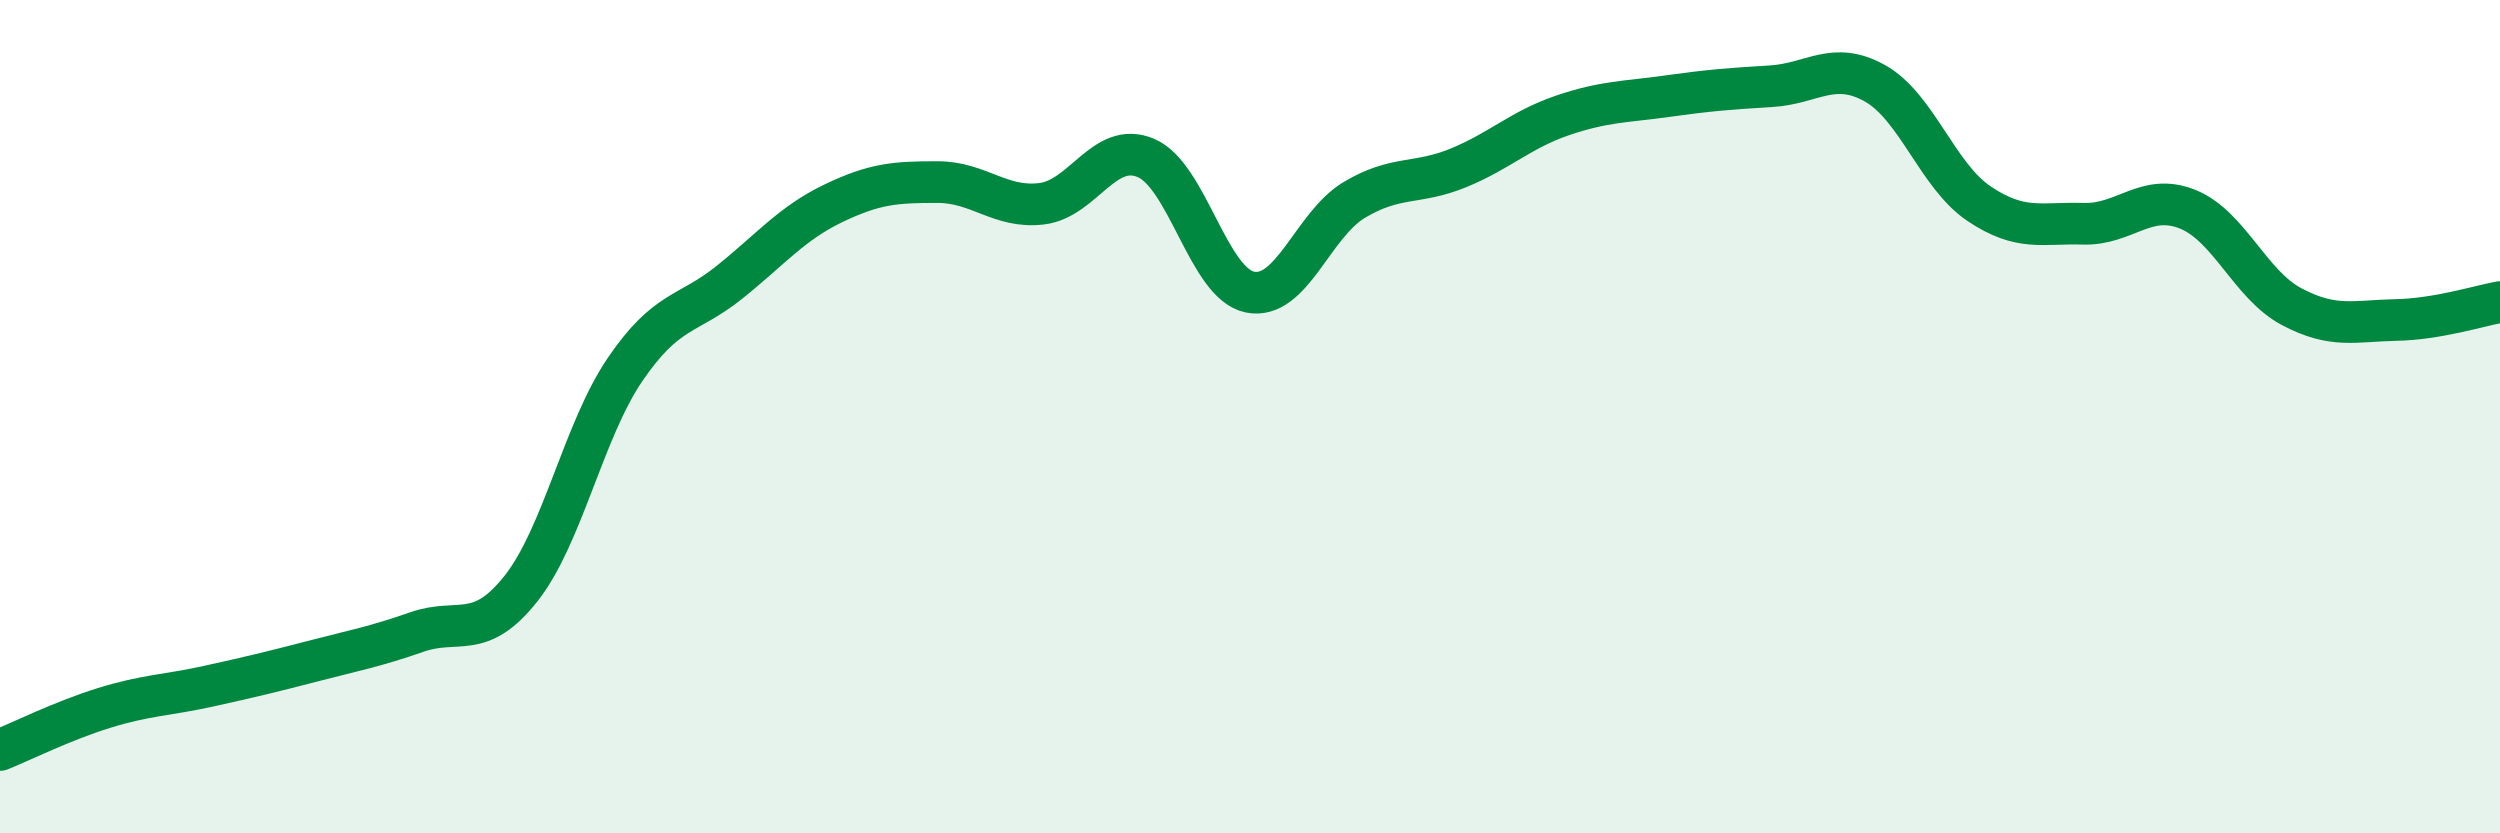 
    <svg width="60" height="20" viewBox="0 0 60 20" xmlns="http://www.w3.org/2000/svg">
      <path
        d="M 0,18 C 0.5,17.8 1.5,17.3 2.5,16.99 C 3.5,16.68 4,16.69 5,16.47 C 6,16.25 6.5,16.13 7.5,15.87 C 8.5,15.61 9,15.52 10,15.17 C 11,14.82 11.5,15.39 12.5,14.13 C 13.5,12.87 14,10.34 15,8.87 C 16,7.4 16.5,7.58 17.5,6.78 C 18.5,5.98 19,5.36 20,4.88 C 21,4.4 21.5,4.37 22.5,4.37 C 23.5,4.37 24,5.01 25,4.89 C 26,4.77 26.5,3.37 27.5,3.79 C 28.5,4.21 29,6.81 30,7.01 C 31,7.21 31.5,5.4 32.5,4.8 C 33.5,4.2 34,4.44 35,4.03 C 36,3.62 36.5,3.11 37.5,2.77 C 38.5,2.43 39,2.45 40,2.31 C 41,2.17 41.5,2.13 42.5,2.07 C 43.5,2.01 44,1.44 45,2 C 46,2.56 46.5,4.22 47.5,4.89 C 48.5,5.56 49,5.34 50,5.37 C 51,5.4 51.5,4.62 52.5,5.02 C 53.5,5.42 54,6.83 55,7.36 C 56,7.89 56.5,7.7 57.5,7.68 C 58.5,7.66 59.5,7.34 60,7.25L60 20L0 20Z"
        fill="#008740"
        opacity="0.1"
        stroke-linecap="round"
        stroke-linejoin="round"
      />
      <path
        d="M 0,18 C 0.5,17.8 1.5,17.3 2.5,16.99 C 3.5,16.68 4,16.69 5,16.47 C 6,16.25 6.5,16.13 7.5,15.87 C 8.5,15.61 9,15.52 10,15.17 C 11,14.82 11.5,15.39 12.5,14.13 C 13.5,12.87 14,10.34 15,8.87 C 16,7.4 16.5,7.58 17.5,6.78 C 18.5,5.98 19,5.36 20,4.88 C 21,4.4 21.5,4.37 22.5,4.37 C 23.5,4.37 24,5.01 25,4.89 C 26,4.77 26.5,3.37 27.5,3.79 C 28.5,4.21 29,6.81 30,7.01 C 31,7.21 31.5,5.4 32.5,4.8 C 33.5,4.2 34,4.44 35,4.03 C 36,3.62 36.5,3.11 37.5,2.77 C 38.5,2.43 39,2.45 40,2.31 C 41,2.17 41.5,2.13 42.5,2.07 C 43.5,2.01 44,1.44 45,2 C 46,2.56 46.5,4.22 47.5,4.89 C 48.5,5.56 49,5.34 50,5.37 C 51,5.4 51.5,4.62 52.5,5.02 C 53.5,5.42 54,6.83 55,7.36 C 56,7.89 56.5,7.7 57.5,7.68 C 58.5,7.66 59.5,7.34 60,7.25"
        stroke="#008740"
        stroke-width="1"
        fill="none"
        stroke-linecap="round"
        stroke-linejoin="round"
      />
    </svg>
  